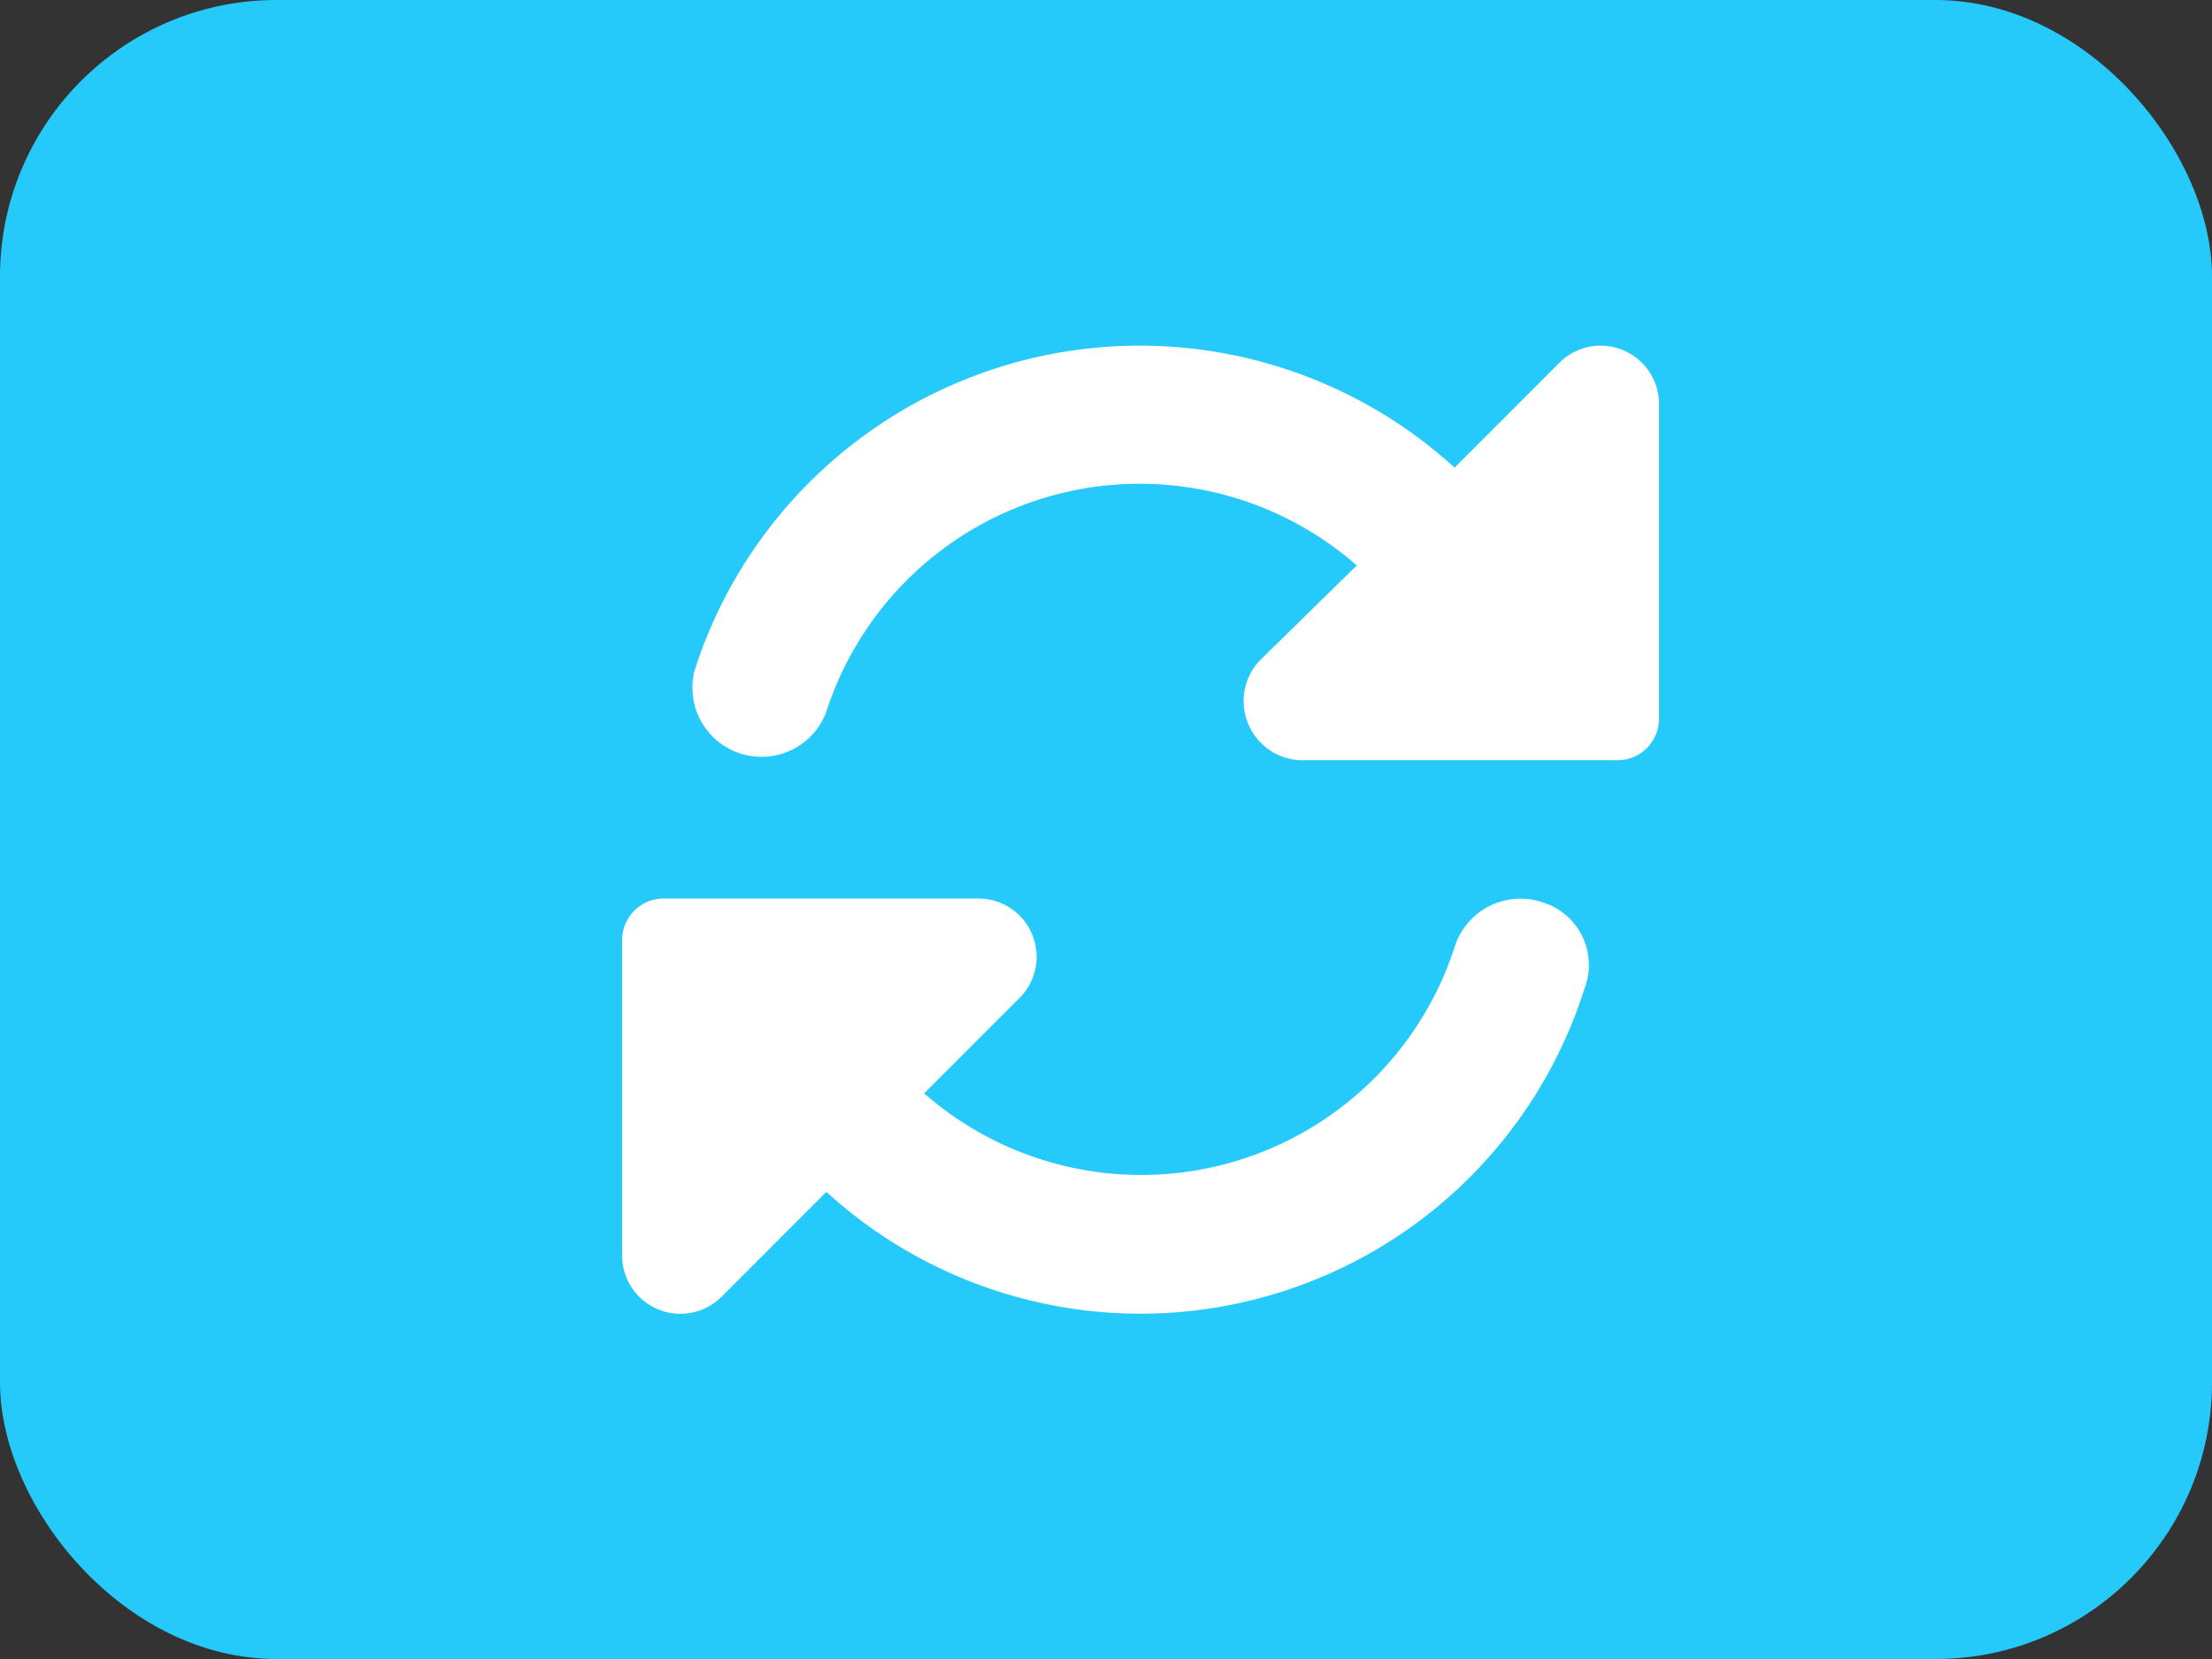 <svg id="_Button_refresh" xmlns="http://www.w3.org/2000/svg" width="32" height="24" viewBox="0 0 32 24">
  <rect x="0" y="0" width="32" height="24" fill="#333333" stroke="none"/>
  <rect id="長方形_1393" data-name="長方形 1393" width="32" height="24" rx="4" fill="#26cafa"/>
  <path id="rotate-solid" d="M29.558,32.244l-1.515,1.516a6.762,6.762,0,0,0-10.993,2.928,1,1,0,0,0,1.9.615,4.765,4.765,0,0,1,7.678-2.128l-1.409,1.381a.856.856,0,0,0,.6,1.437h4.59A.6.6,0,0,0,31,37.4V32.84A.844.844,0,0,0,29.558,32.244Zm-.253,7.8a1,1,0,0,0-1.259.643,4.766,4.766,0,0,1-7.677,2.125l1.381-1.381a.842.842,0,0,0-.575-1.437H16.583a.6.6,0,0,0-.583.6v4.559a.843.843,0,0,0,1.44.6l1.515-1.516A6.738,6.738,0,0,0,29.921,41.3.949.949,0,0,0,29.305,40.045Z" transform="translate(-7 -26.995)" fill="#fff"/>
</svg>
